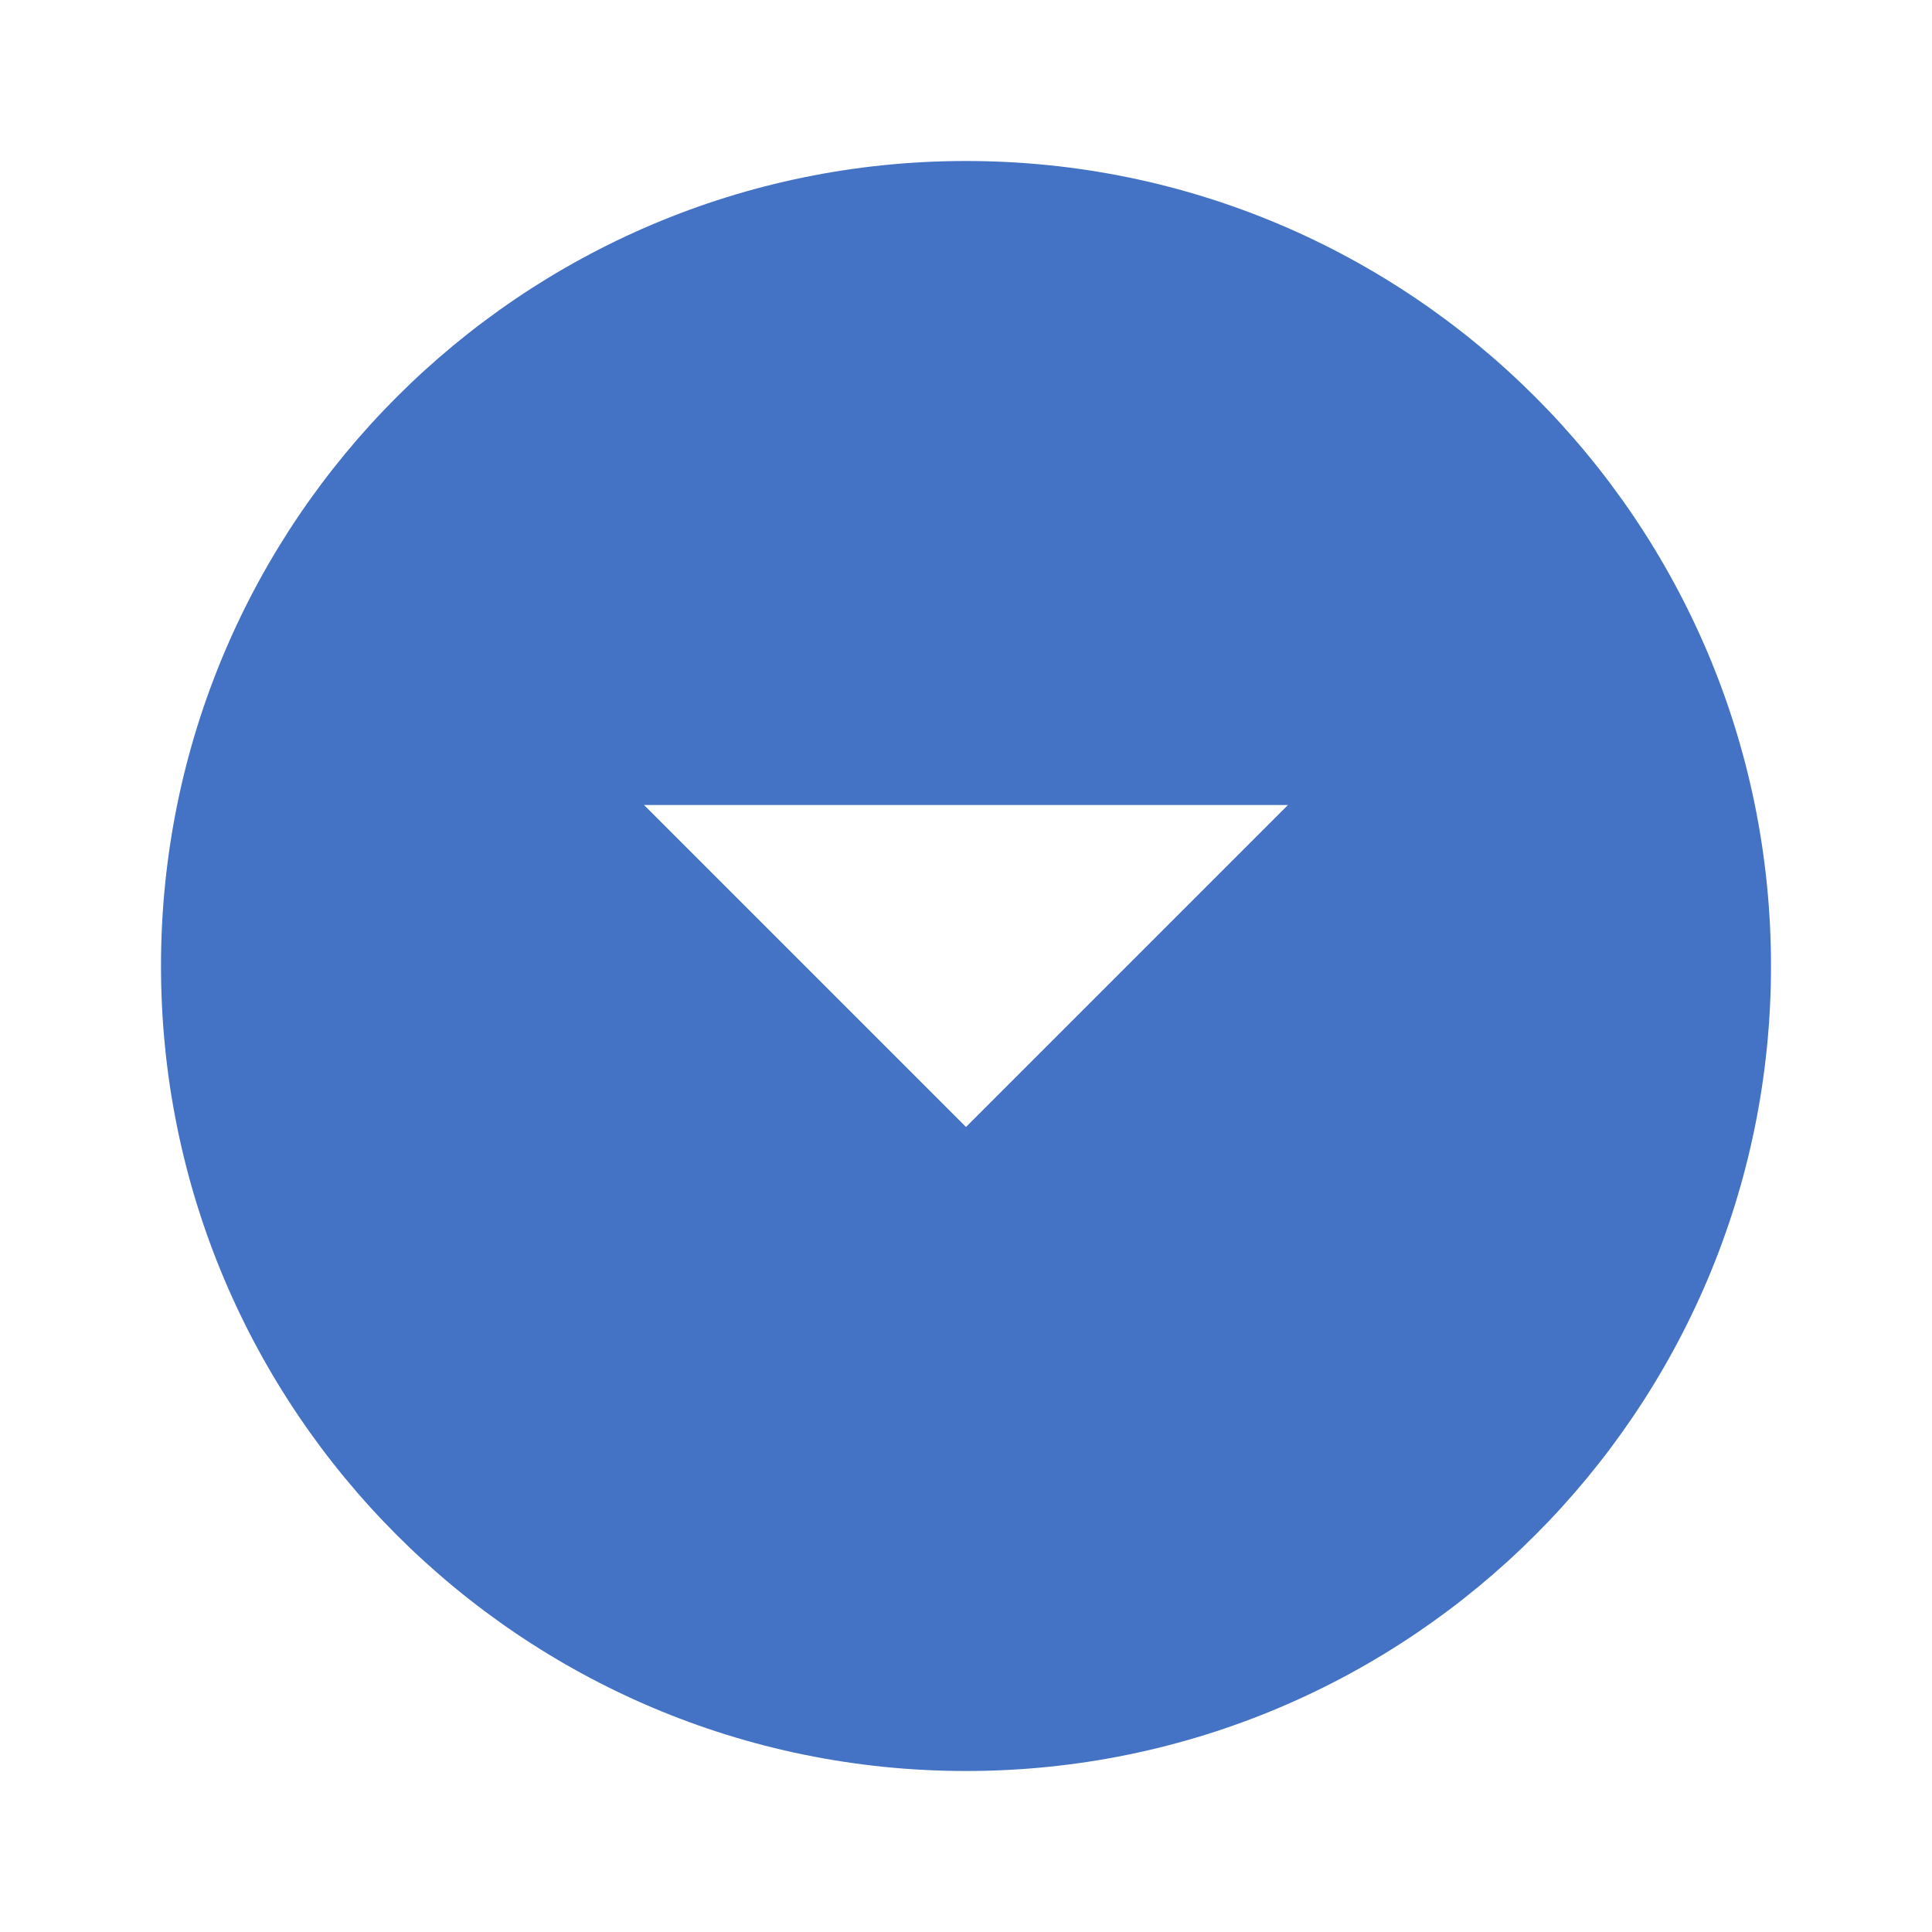 <svg xmlns="http://www.w3.org/2000/svg" height="32px" viewBox="0 0 24 24" width="32px" fill="#4472c4">
    <path d="M0 0h24v24H0z" fill="none"/>
    <path d="M12 2C6.48 2 2 6.48 2 12s4.48 10 10 10 10-4.48 10-10S17.52 2 12 2zm0 12l-4-4h8l-4 4z"/>
</svg>